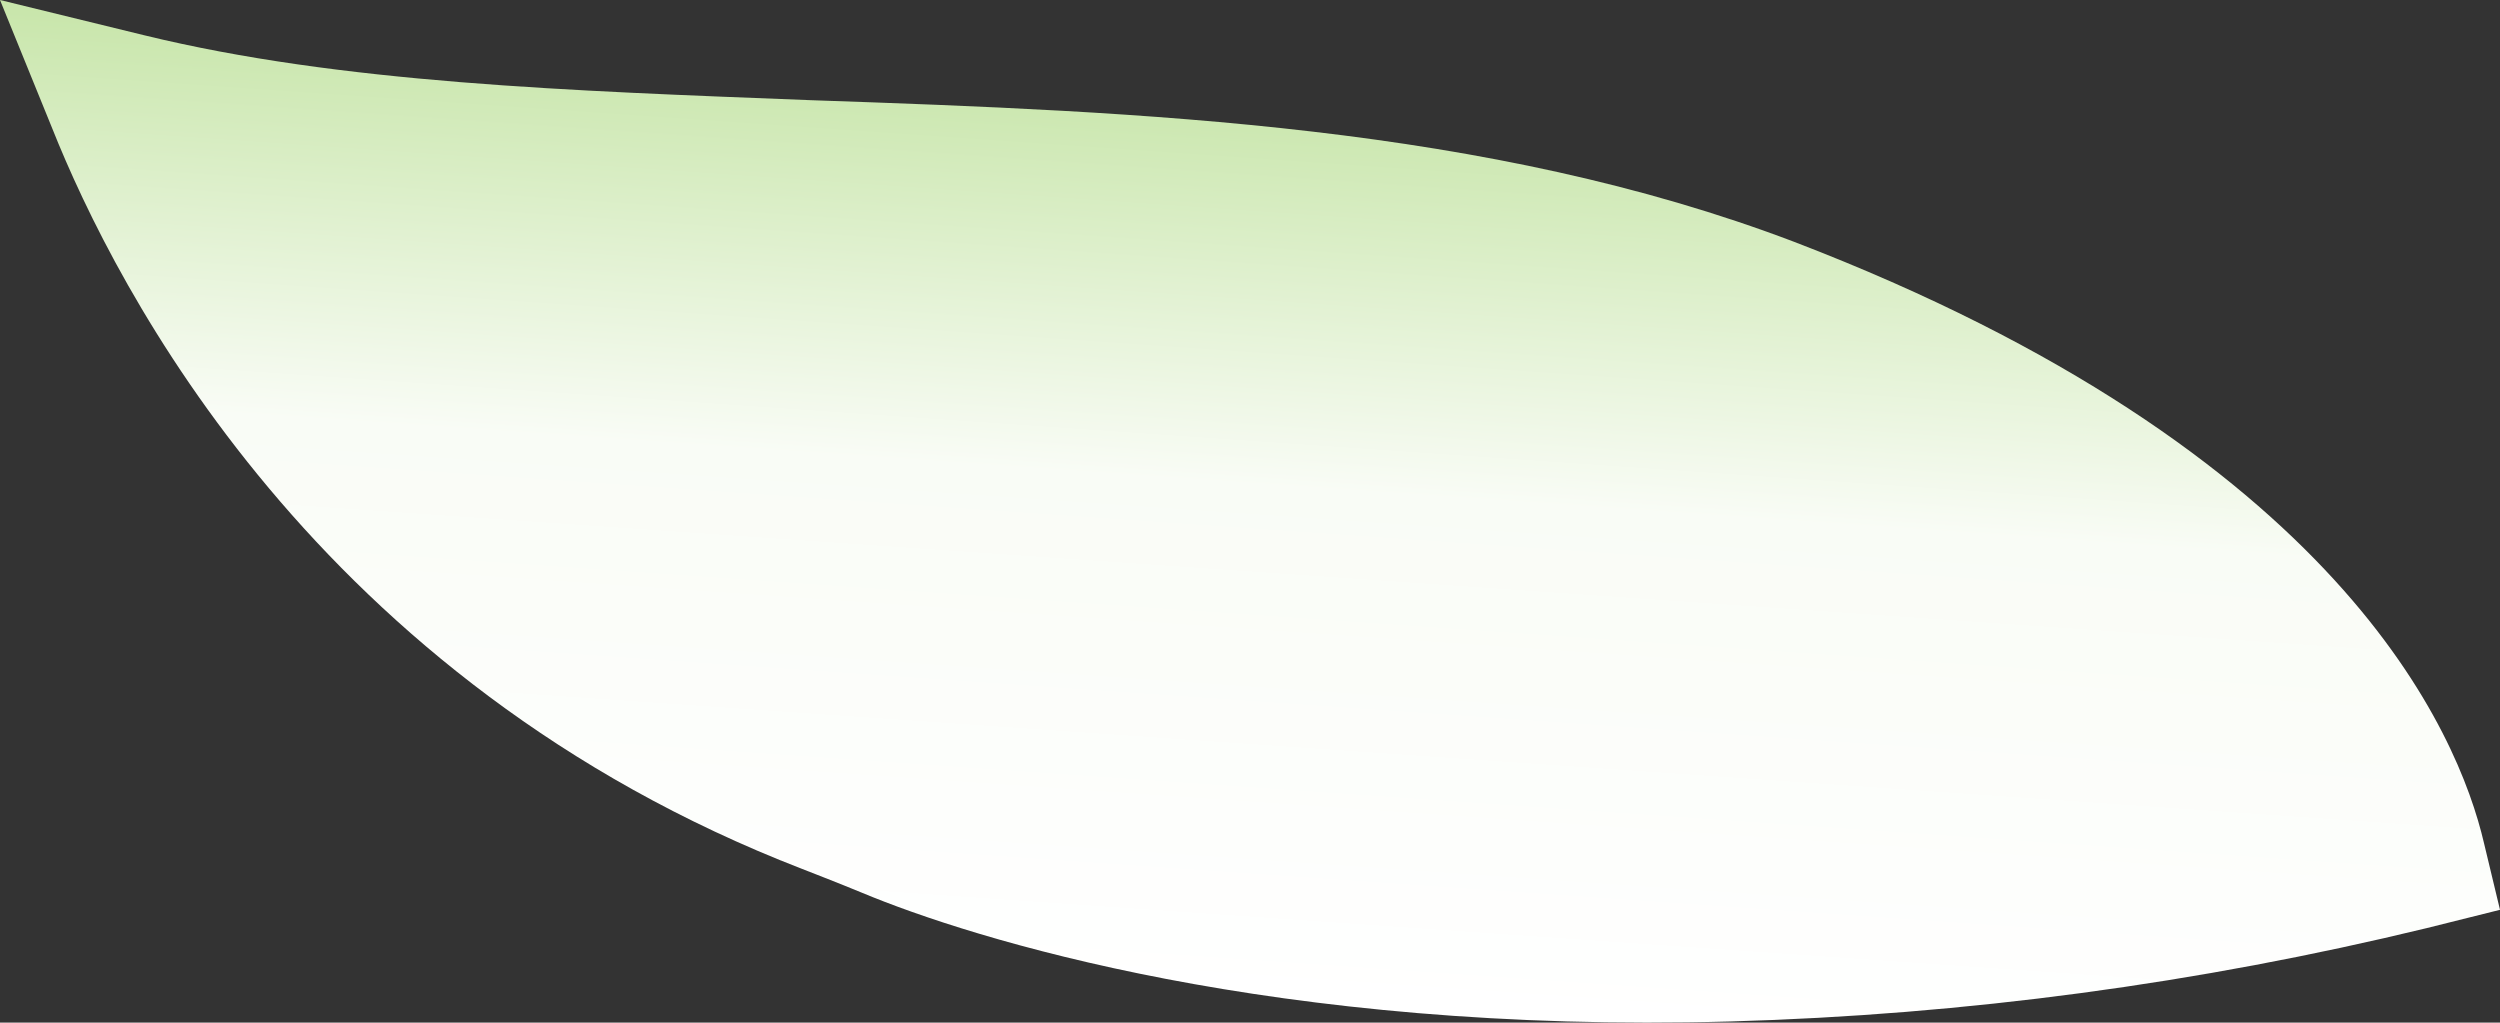 <?xml version="1.0" encoding="UTF-8"?><svg id="Livello_2" xmlns="http://www.w3.org/2000/svg" xmlns:xlink="http://www.w3.org/1999/xlink" viewBox="0 0 2506.7 1025.35"><rect x="0" y="0" width="2506.7" height="1025.35" fill="#333333" stroke="none"/><defs><style>.cls-1{fill:url(#Sfumatura_senza_nome);stroke-width:0px;}</style><linearGradient id="Sfumatura_senza_nome" x1="942.1" y1="940.33" x2="942.1" y2="941.91" gradientTransform="translate(2471176.59 -689715.64) rotate(-176) scale(2564.23 -914.45)" gradientUnits="userSpaceOnUse"><stop offset="0" stop-color="#87c846"/><stop offset=".64" stop-color="#f9fcf6"/><stop offset="1" stop-color="#fff"/></linearGradient></defs><g id="Livello_1-2"><g id="Raggruppa_11472"><g id="Raggruppa_11471"><path id="Tracciato_19331" class="cls-1" d="m1734.89,1024.21c235.49-6.67,469.62-38.07,698.55-93.67l73.25-18.29-16.04-66.87c-25.85-110.7-144.45-392.91-691.62-602.87-307.4-116.81-650.68-130.49-986.18-142.06-243.36-9.49-471.28-17.09-667.94-65.02L0,0l52.29,128.53c64.09,160.7,264.82,554.37,752.14,742.78,0,0,39.09,15.16,59.97,23.87,109.61,45.7,413.45,141.71,870.49,129.02"/></g></g></g></svg>